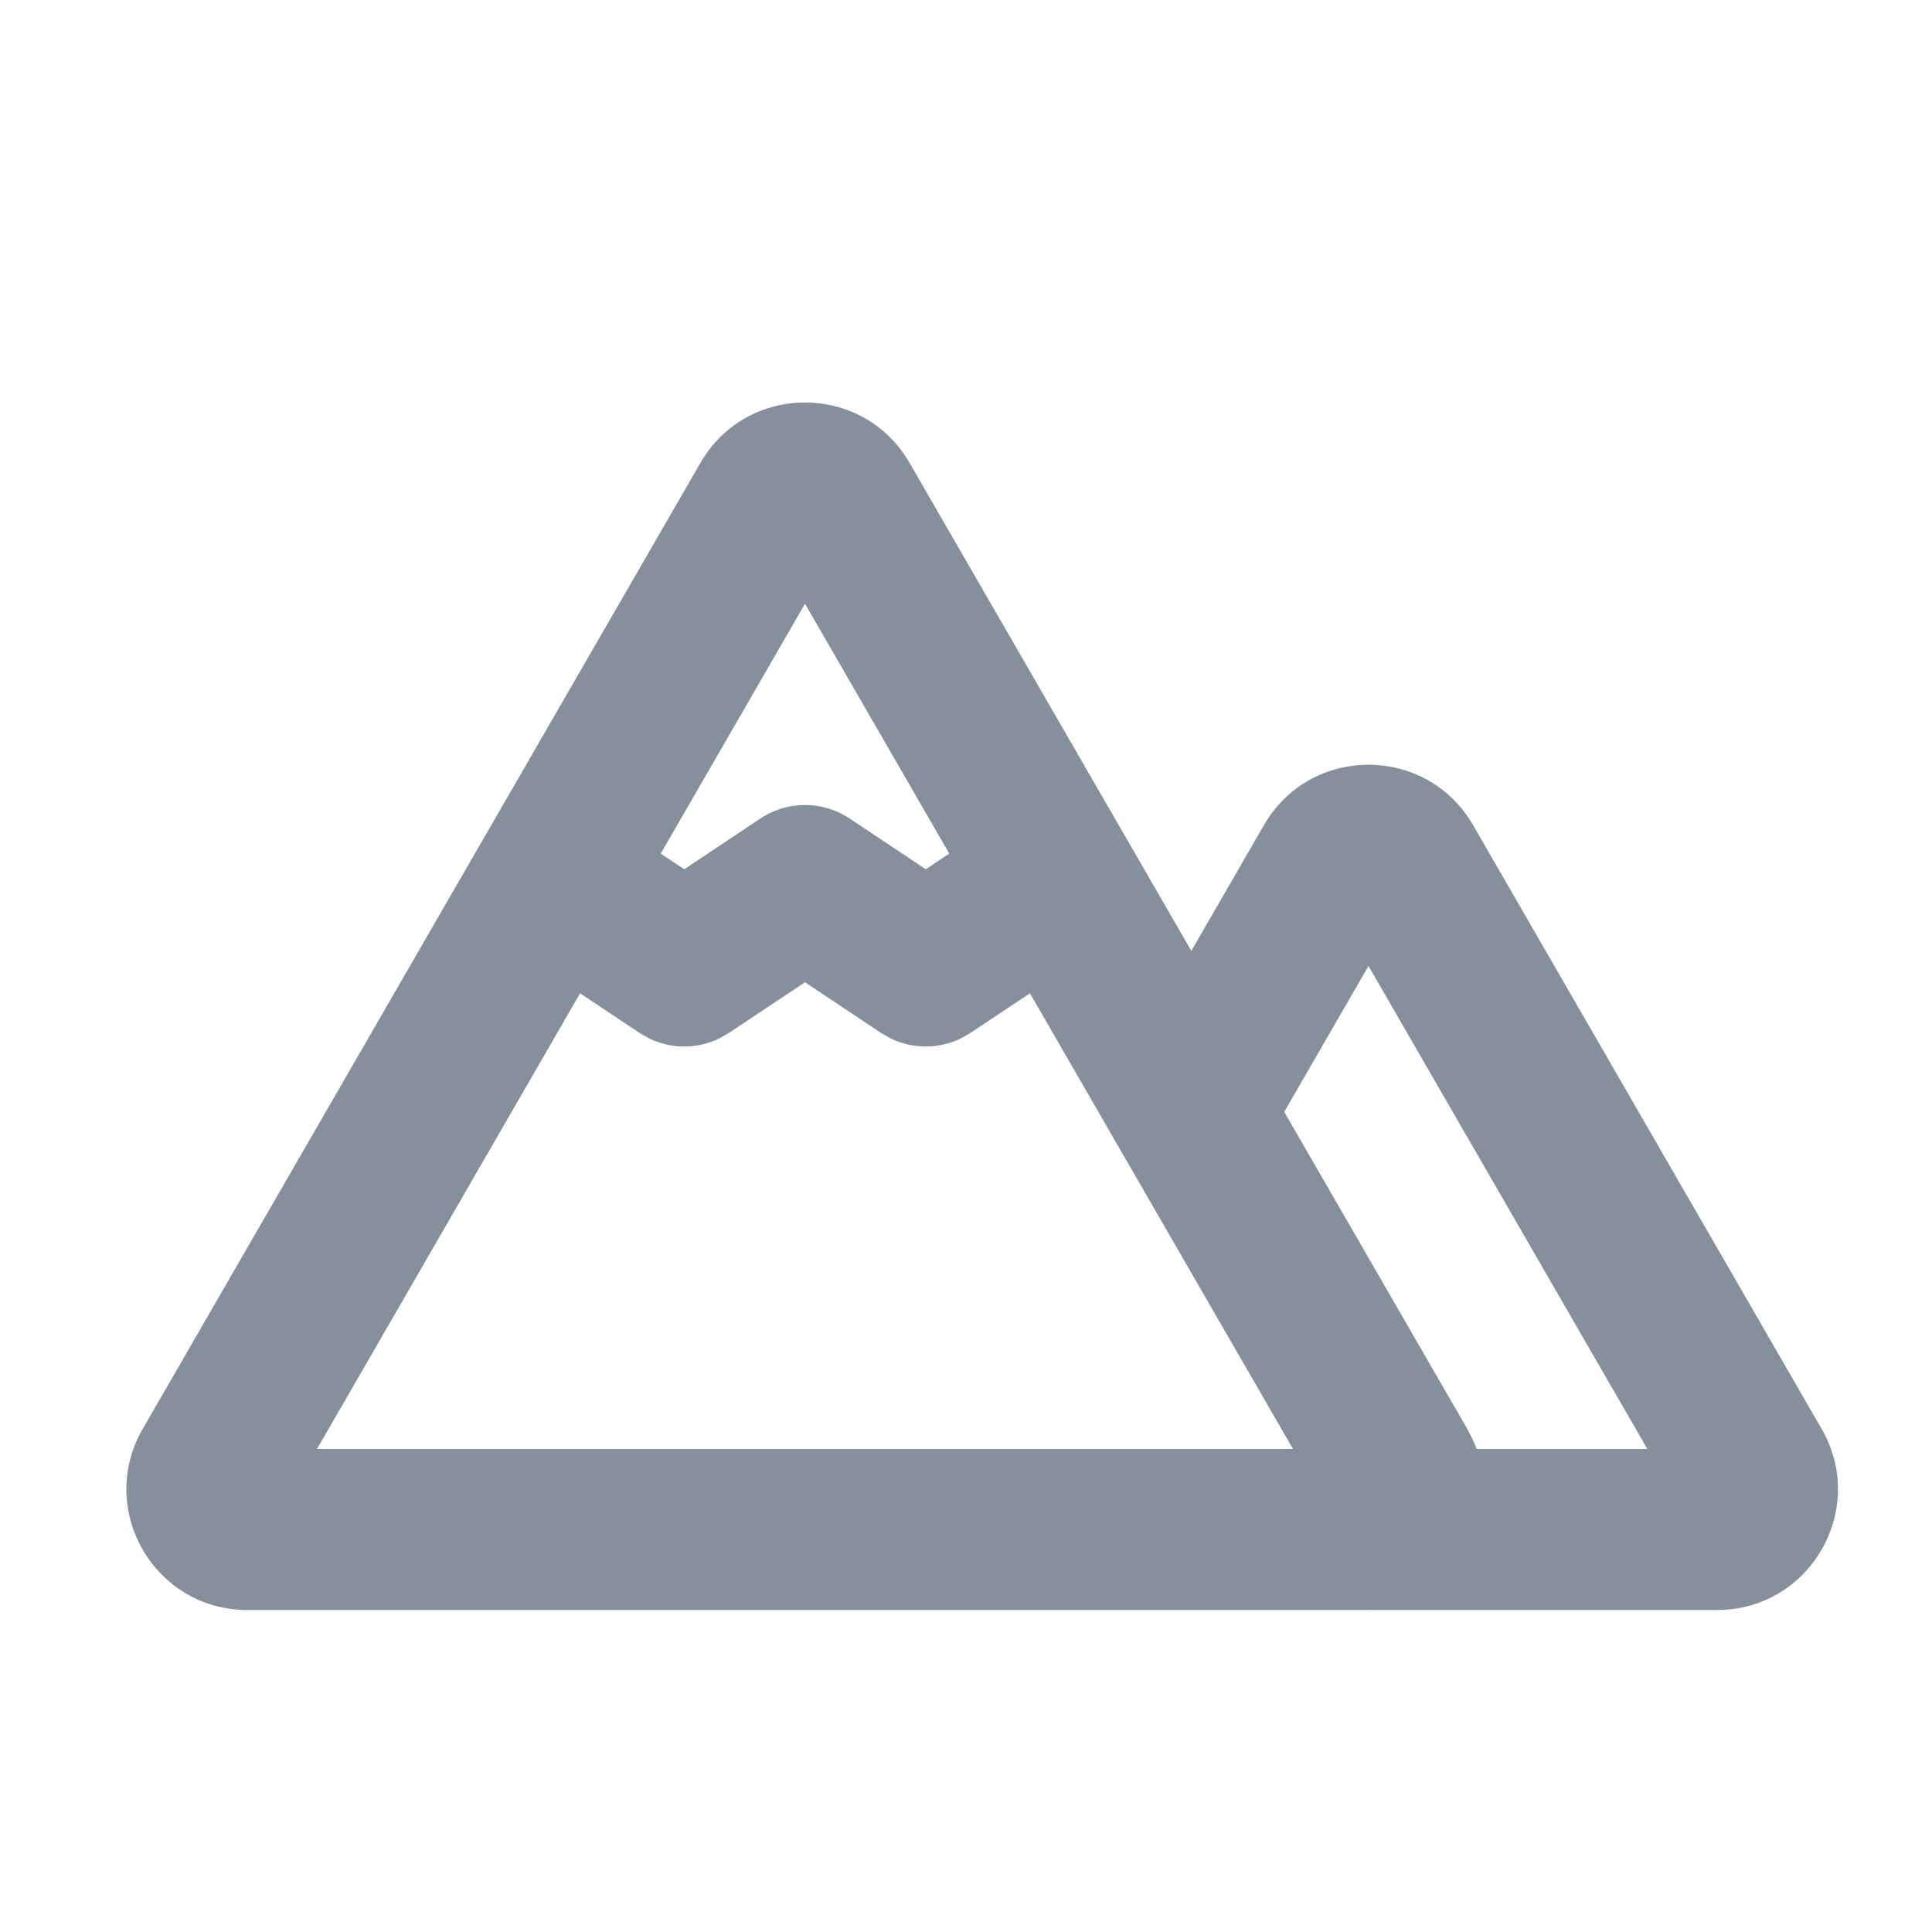 <svg xmlns="http://www.w3.org/2000/svg" xmlns:xlink="http://www.w3.org/1999/xlink" width="24" height="24" viewBox="0 0 24 24" fill="none">
<path d="M11.299 5.75L14.799 11.812L15.701 10.25C16.278 9.25 17.721 9.25 18.299 10.25L22.629 17.75C23.206 18.75 22.485 20 21.33 20L17 20L17 19.998L16.928 20L3.072 20C1.917 20 1.195 18.75 1.773 17.75L8.701 5.75C9.278 4.75 10.722 4.75 11.299 5.75ZM10 12.202L9.054 12.832L8.939 12.898C8.662 13.034 8.337 13.034 8.06 12.898L7.945 12.832L7.206 12.339L3.938 18L16.062 18L12.794 12.339L12.054 12.832L11.939 12.898C11.662 13.034 11.337 13.034 11.061 12.898L10.945 12.832L10 12.202ZM17 12L15.953 13.812L18.227 17.75L18.291 17.874L18.343 18L20.464 18L17 12ZM10 7.5L8.208 10.604L8.5 10.798L9.445 10.168C9.781 9.944 10.219 9.944 10.555 10.168L11.5 10.798L11.792 10.604L10 7.5Z" fill-rule="evenodd"  fill="#86909C" >
</path>
</svg>
